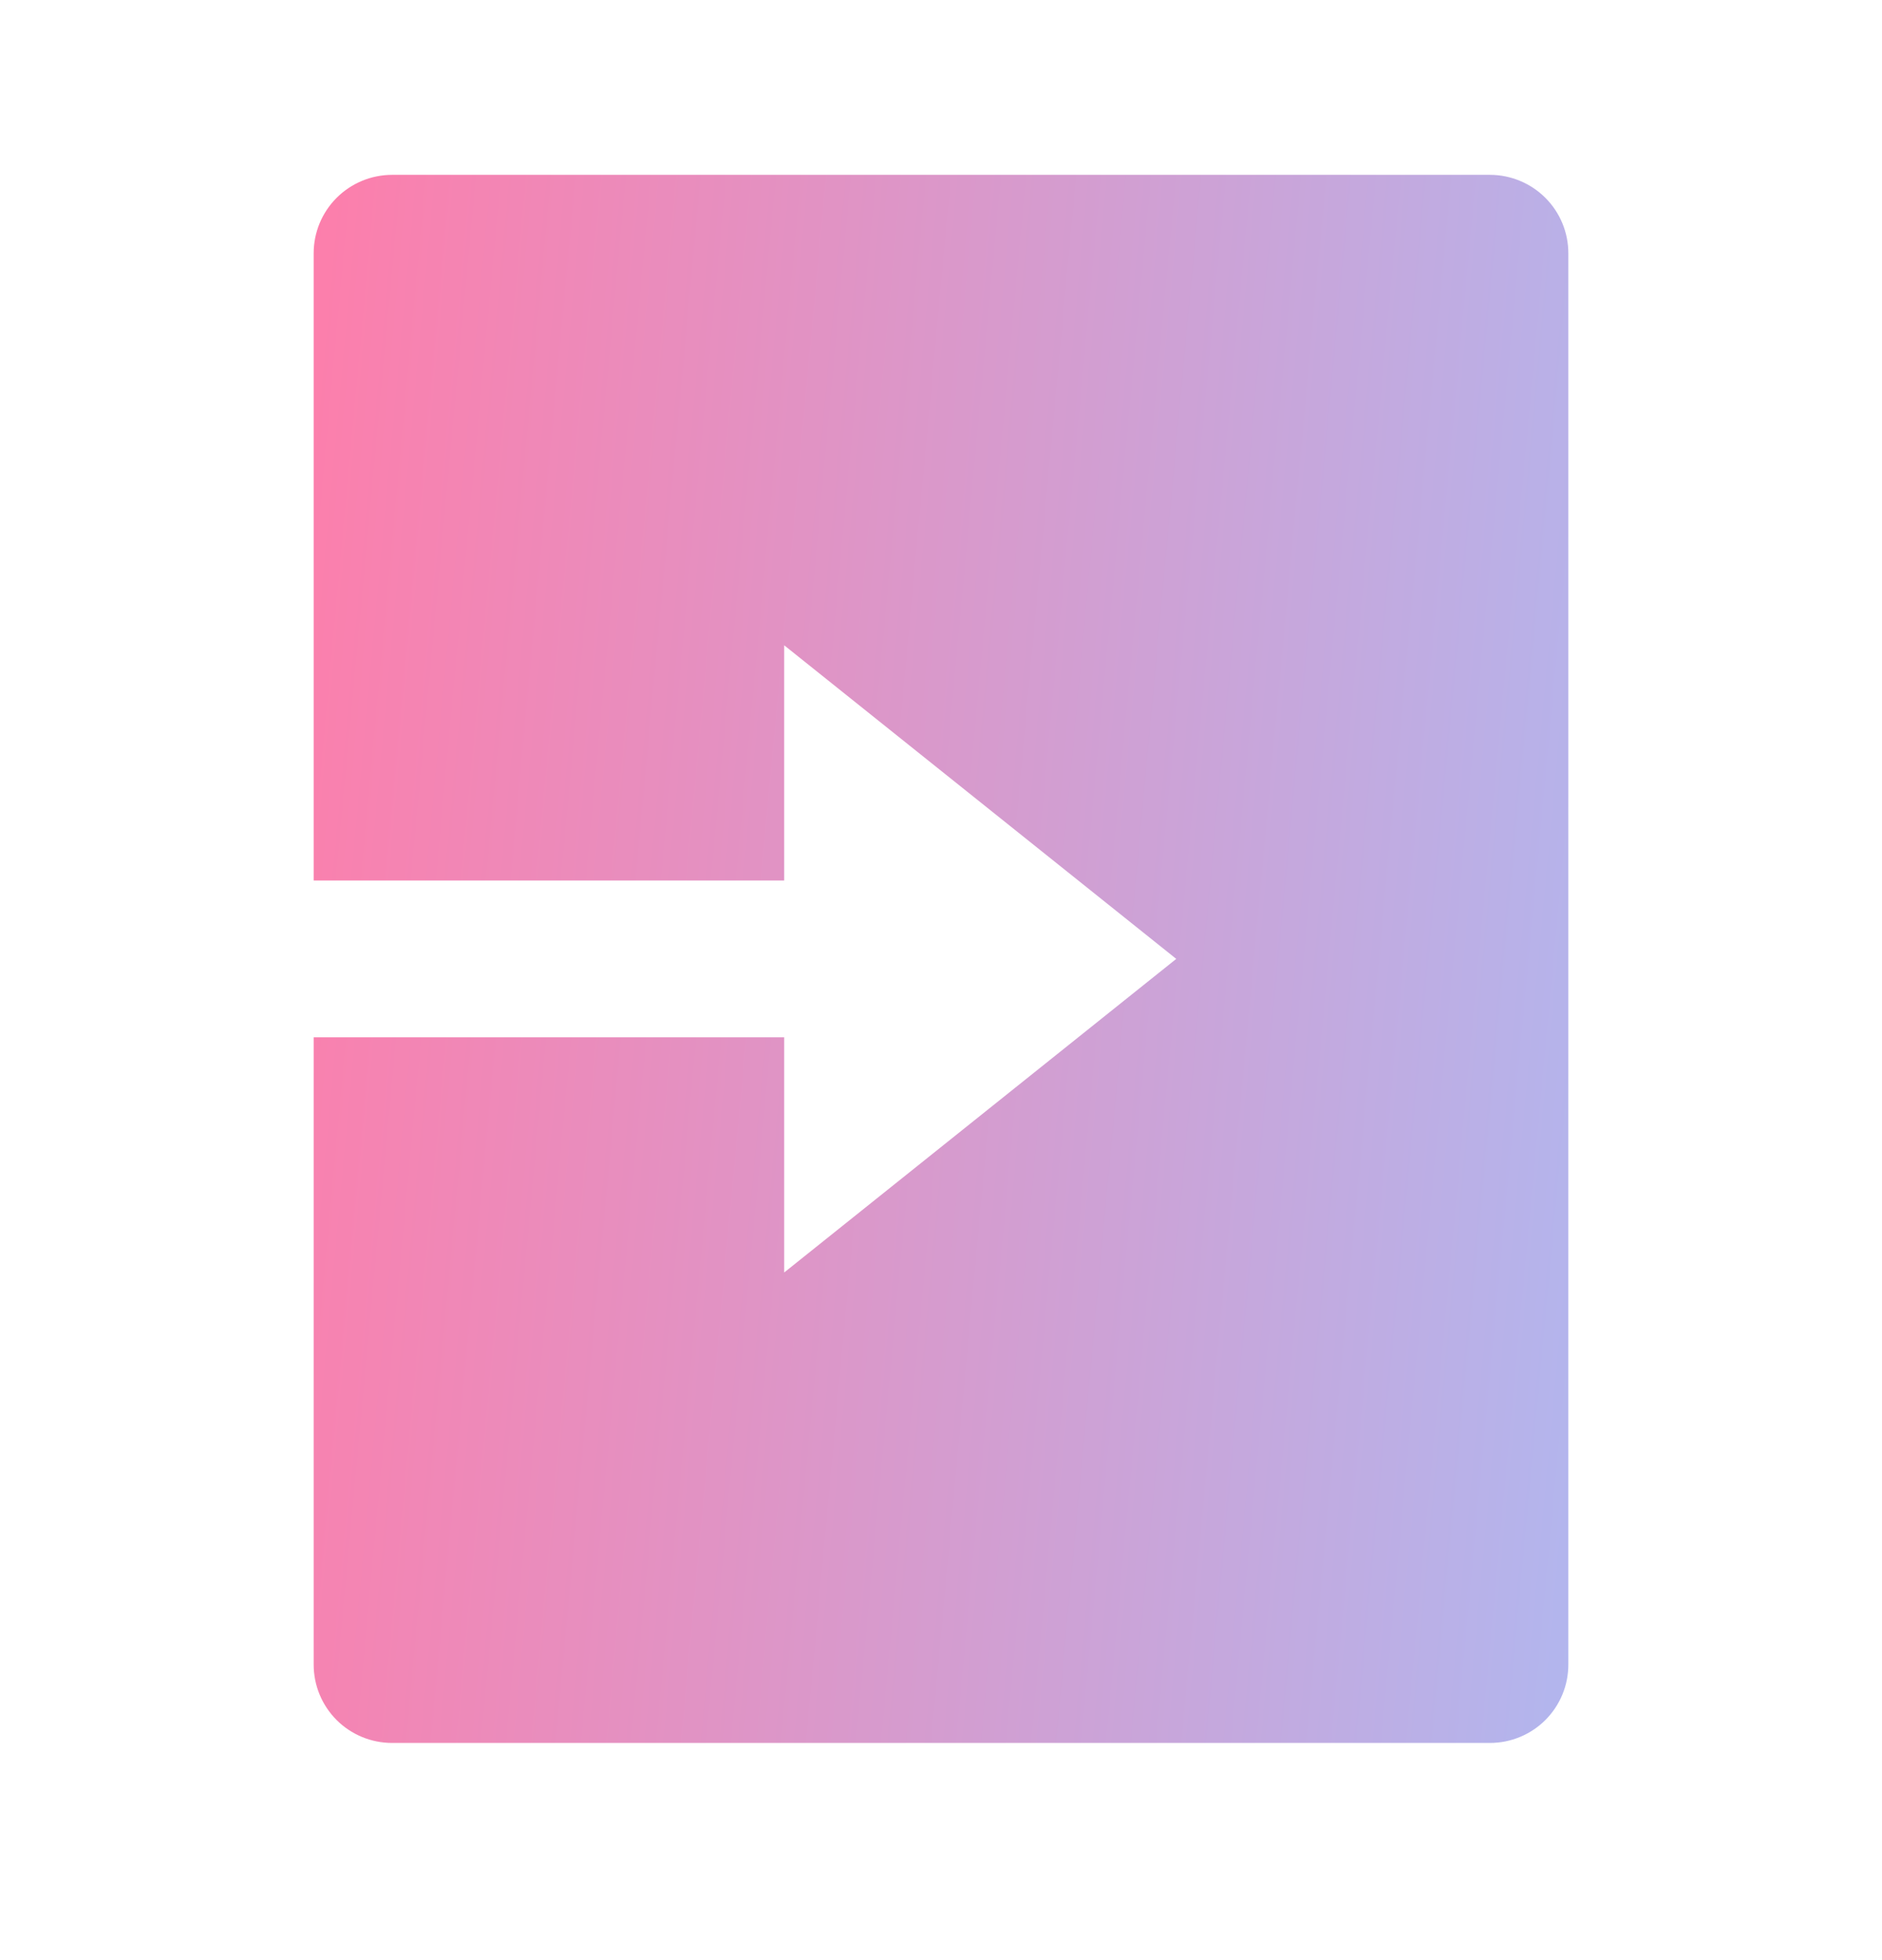 <svg width="24" height="25" viewBox="0 0 24 25" fill="none" xmlns="http://www.w3.org/2000/svg">
<path d="M10 11.23H4V3.23C4 2.965 4.105 2.711 4.293 2.523C4.48 2.336 4.735 2.23 5 2.23H19C19.265 2.23 19.52 2.336 19.707 2.523C19.895 2.711 20 2.965 20 3.23V21.23C20 21.496 19.895 21.75 19.707 21.938C19.52 22.125 19.265 22.23 19 22.23H5C4.735 22.23 4.48 22.125 4.293 21.938C4.105 21.75 4 21.496 4 21.23V13.23H10V16.23L15 12.23L10 8.23V11.23Z" fill="url(#paint0_linear_278_1928)"/>
<defs>
<linearGradient id="paint0_linear_278_1928" x1="4" y1="2.23" x2="21.7" y2="3.869" gradientUnits="userSpaceOnUse">
<stop stop-color="#FD7EAB"/>
<stop offset="1" stop-color="#B2B6EE"/>
</linearGradient>
</defs>
</svg>
